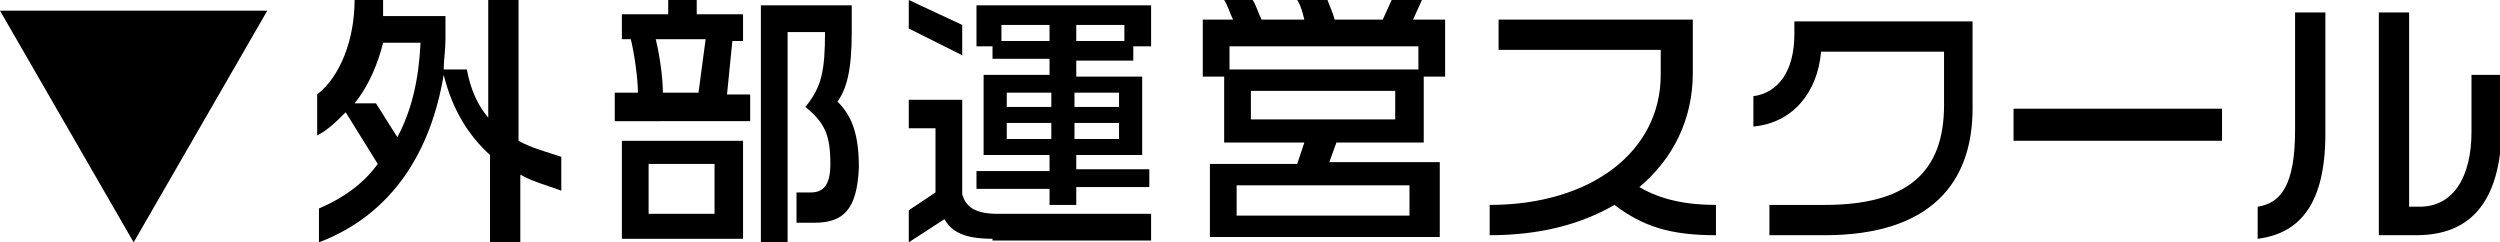 <?xml version="1.0" encoding="utf-8"?>
<!-- Generator: Adobe Illustrator 19.2.1, SVG Export Plug-In . SVG Version: 6.00 Build 0)  -->
<svg version="1.1" xmlns="http://www.w3.org/2000/svg" xmlns:xlink="http://www.w3.org/1999/xlink" x="0px" y="0px" width="140.3px"
	 height="13.6px" viewBox="0 0 140.3 13.6" style="enable-background:new 0 0 140.3 13.6;" xml:space="preserve">
<g id="レイヤー_1">
	<path d="M0,0.6h15l-7.5,13L0,0.6z"/>
</g>
<g id="レイヤー_2">
	<g>
		<path d="M29.2,9.8v3.8h-1.7V8.7c-1.2-1.1-2.1-2.5-2.6-4.5c-0.7,4.2-2.8,7.8-7,9.4v-1.9c1.4-0.6,2.5-1.4,3.3-2.5l-1.8-2.9
			c-0.5,0.5-1,1-1.6,1.3V5.3c1.3-1,2.1-3.1,2.1-5.3h1.6c0,0.3,0,0.6,0,0.9h3.5v1.3c0,0.6-0.1,1.2-0.1,1.7h1.3c0.2,1.1,0.6,2,1.2,2.7
			V0h1.7v7.9c0.7,0.4,1.5,0.6,2.4,0.9v1.9C30.7,10.4,29.9,10.2,29.2,9.8z M21.5,2.4c-0.3,1.2-0.8,2.4-1.6,3.4h1.2l1.2,1.9
			c0.8-1.5,1.2-3.2,1.3-5.3H21.5z"/>
		<path d="M34.5,6.7V5.2h1.3c0-0.8-0.2-2.2-0.4-3h-0.5V0.8h2.6V0h1.6v0.8h2.6v1.5h-0.6l-0.3,3h1.3v1.5H34.5z M34.9,13.4V7.9h6.8v5.5
			H34.9z M40.1,9.2h-3.7V12h3.7V9.2z M36.8,2.2c0.2,0.8,0.4,2.1,0.4,3h2l0.4-3H36.8z M45.7,12.5h-1v-1.7h0.8c0.7,0,1.1-0.4,1.1-1.6
			c0-1.6-0.3-2.3-1.4-3.2c0.9-1.1,1.1-2,1.1-4.2h-2.1v11.8h-1.5V0.3h5.1v1.5c0,2.2-0.3,3.2-0.8,3.9c0.8,0.8,1.2,1.8,1.2,3.7
			C48.1,11.8,47.3,12.5,45.7,12.5z"/>
		<path d="M51,1.6V0l3,1.4v1.7L51,1.6z M55.7,13.4c-1.6,0-2.3-0.4-2.7-1.1l-2,1.3v-1.8l1.5-1V7.2H51V5.6h3v5.3
			c0.2,0.7,0.7,1.1,2,1.1h8.6v1.5H55.7z M60.4,10.6v0.9h-1.5v-0.9h-4.1v-1h4.1V8.7h-3.7V4.2h3.7V3.3h-3.2V2.6h-0.9V0.3h9.8v2.3h-1
			v0.8h-3.2v0.9h3.7v4.4h-3.7v0.8h4.1v1H60.4z M58.9,1.4h-2.7v0.9h2.7V1.4z M59,5.2h-2.5V6H59V5.2z M59,6.9h-2.5v0.9H59V6.9z
			 M62.8,5.2h-2.5V6h2.5V5.2z M62.8,6.9h-2.5v0.9h2.5V6.9z M63.1,1.4h-2.7v0.9h2.7V1.4z"/>
		<path d="M79.9,4.3V8h-4.9l-0.4,1.1h6.2v4.2H67.9V9.2h4.9L73.2,8h-4.5V4.3h-1.2V1.1h1.7C69,0.7,68.9,0.3,68.7,0h1.6
			c0.2,0.3,0.3,0.7,0.5,1.1h2.4C73.1,0.7,73,0.3,72.8,0h1.7c0.1,0.3,0.3,0.7,0.4,1.1h2.7L78.1,0h1.7l-0.5,1.1h1.8v3.2H79.9z
			 M79.5,2.6H69v1.3h10.6V2.6z M79.1,10.4h-9.7v1.7h9.7V10.4z M78.3,5.1h-8.1v1.6h8.1V5.1z"/>
		<path d="M90.6,11.5c-1.9,1.1-4.2,1.7-7,1.7v-1.7c5.7,0,9.6-3,9.6-7.3V2.8h-9.1V1.1H95v3c0,2.6-1.1,4.8-3,6.4c1.2,0.7,2.6,1,4.3,1
			v1.7C93.7,13.2,92.2,12.7,90.6,11.5z"/>
		<path d="M102.4,13.2h-3.1v-1.7h3.1c4.6,0,6.7-1.8,6.7-5.6V2.9h-6.9c-0.2,2.3-1.6,4-3.8,4.2V5.4c1.4-0.2,2.3-1.4,2.3-3.5l0-0.7h10
			v4.9C110.7,10.2,108.4,13.2,102.4,13.2z"/>
		<path d="M113,7.9V6.1h11.7v1.8H113z"/>
		<path d="M126.7,13.4v-1.8c1.3-0.2,2.1-1.2,2.1-4.3V0.7h1.7v6.8C130.5,11.4,129.1,13.1,126.7,13.4z M135.6,13.2h-2.1V0.7h1.7v10.9
			h0.6c1.9,0,2.9-1.7,2.9-4.2V4.2h1.7v3.1C140.3,11.4,138.6,13.2,135.6,13.2z"/>
	</g>
</g>
</svg>
